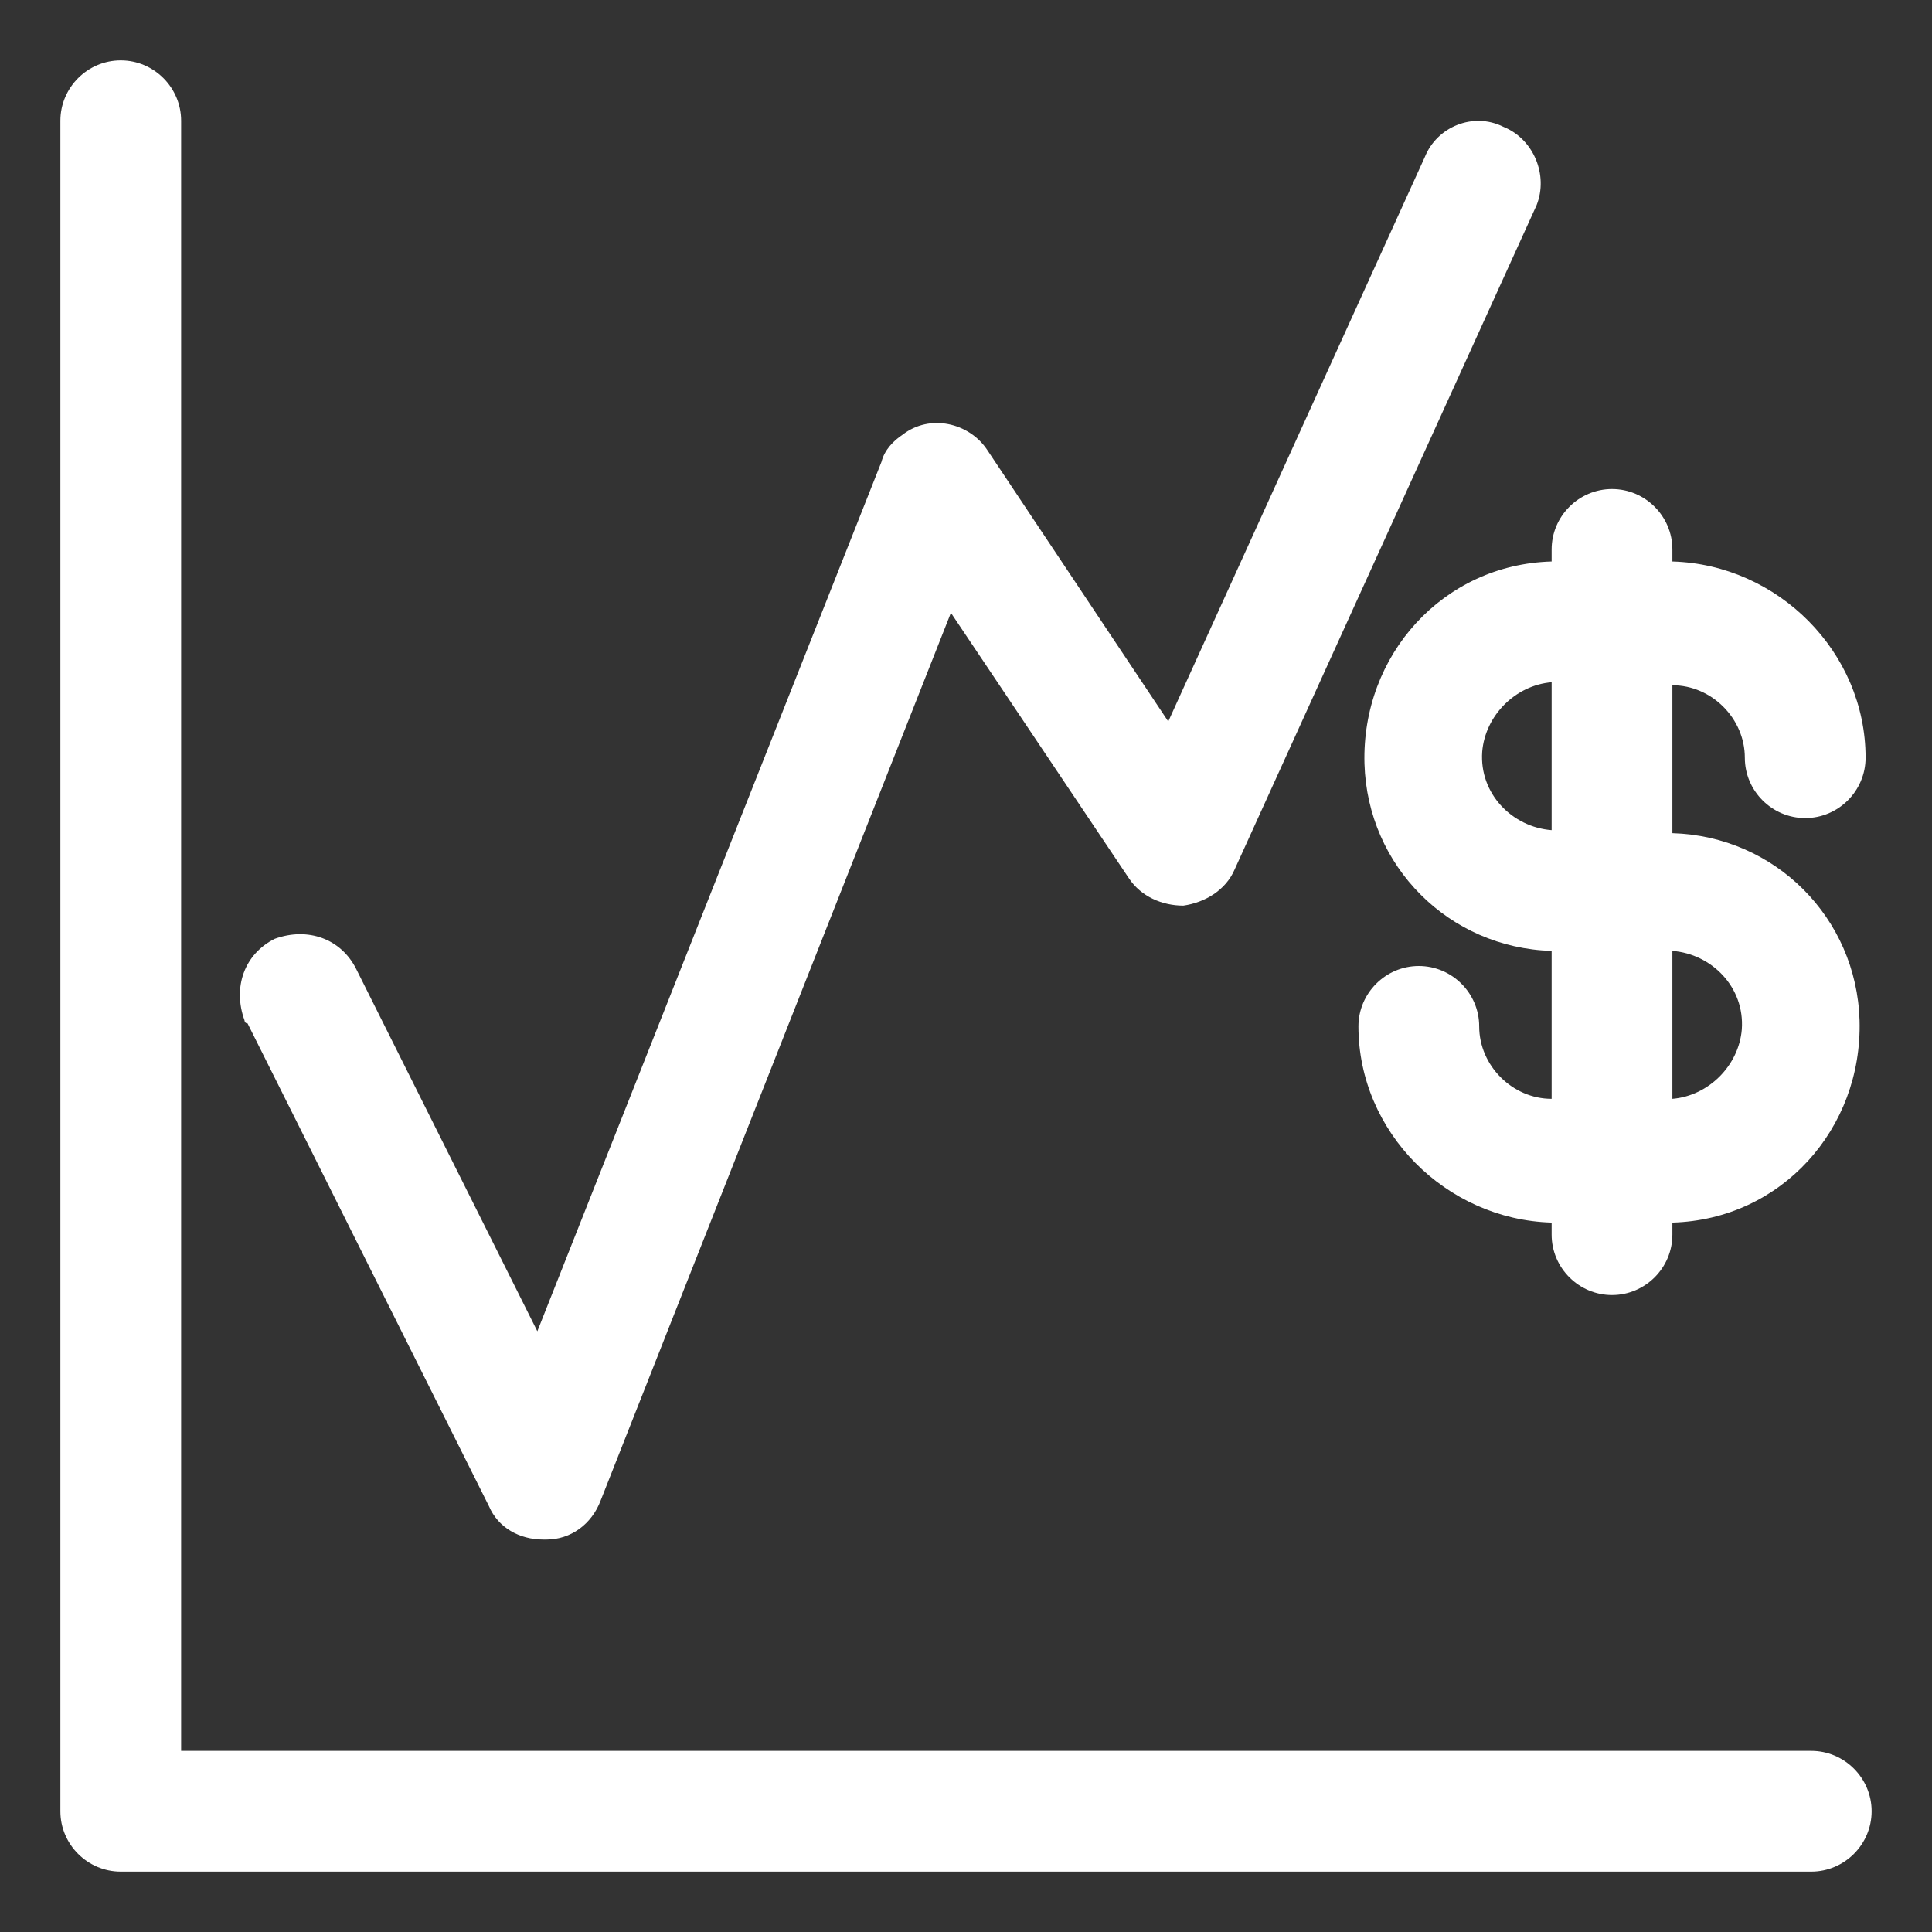 <?xml version="1.0" encoding="utf-8"?>
<!-- Generator: Adobe Illustrator 26.1.0, SVG Export Plug-In . SVG Version: 6.00 Build 0)  -->
<svg version="1.1" id="Layer_1" xmlns="http://www.w3.org/2000/svg" xmlns:xlink="http://www.w3.org/1999/xlink" x="0px" y="0px"
	 viewBox="0 0 64 64" style="enable-background:new 0 0 64 64;" xml:space="preserve">
<rect x="0" y="0" width="64" height="64" fill="#333333" stroke="none"/>
<style type="text/css">
	.st0{fill:#FFFFFF;}
</style>
<path class="st0" d="M4,2C2.9,2,2,2.9,2,4v56c0,1.1,0.9,2,2,2h56c1.1,0,2-0.9,2-2s-0.9-2-2-2H6V4C6,2.9,5.1,2,4,2z"/>
<path class="st0" d="M49.8,4.2c-1-0.5-2.2,0-2.6,1c0,0,0,0,0,0l-8.5,18.7l-6-9c-0.6-0.9-1.9-1.2-2.8-0.5c-0.3,0.2-0.6,0.5-0.7,0.9
	L17.8,44.1l-6-12c-0.5-1-1.6-1.4-2.7-1c-1,0.5-1.4,1.6-1,2.7c0,0,0,0.1,0.1,0.1l8,16c0.3,0.7,1,1.1,1.8,1.1h0.1
	c0.8,0,1.5-0.5,1.8-1.3l11.6-29.4l5.9,8.8c0.4,0.6,1.1,0.9,1.8,0.9c0.7-0.1,1.4-0.5,1.7-1.2l10-22C51.3,5.8,50.8,4.6,49.8,4.2
	C49.8,4.2,49.8,4.2,49.8,4.2z"/>
<path class="st0" d="M53.4,16.2c-1.1,0-2,0.9-2,2v0.4c-3.6,0.1-6.3,3.1-6.2,6.7c0.1,3.4,2.8,6.1,6.2,6.2v4.9c-1.3,0-2.4-1.1-2.4-2.4
	c0-1.1-0.9-2-2-2s-2,0.9-2,2c0,3.5,2.9,6.4,6.4,6.5v0.4c0,1.1,0.9,2,2,2s2-0.9,2-2v-0.4c3.6-0.1,6.3-3.1,6.2-6.7
	c-0.1-3.4-2.8-6.1-6.2-6.2v-4.9c1.3,0,2.4,1.1,2.4,2.4c0,1.1,0.9,2,2,2s2-0.9,2-2c0-3.5-2.9-6.4-6.4-6.5v-0.4
	C55.4,17.1,54.5,16.2,53.4,16.2z M51.4,22.6v4.9c-1.3-0.1-2.4-1.2-2.3-2.6C49.2,23.7,50.2,22.7,51.4,22.6z M55.4,36.4v-4.9
	c1.3,0.1,2.4,1.2,2.3,2.6C57.6,35.3,56.6,36.3,55.4,36.4z"/>
</svg>
